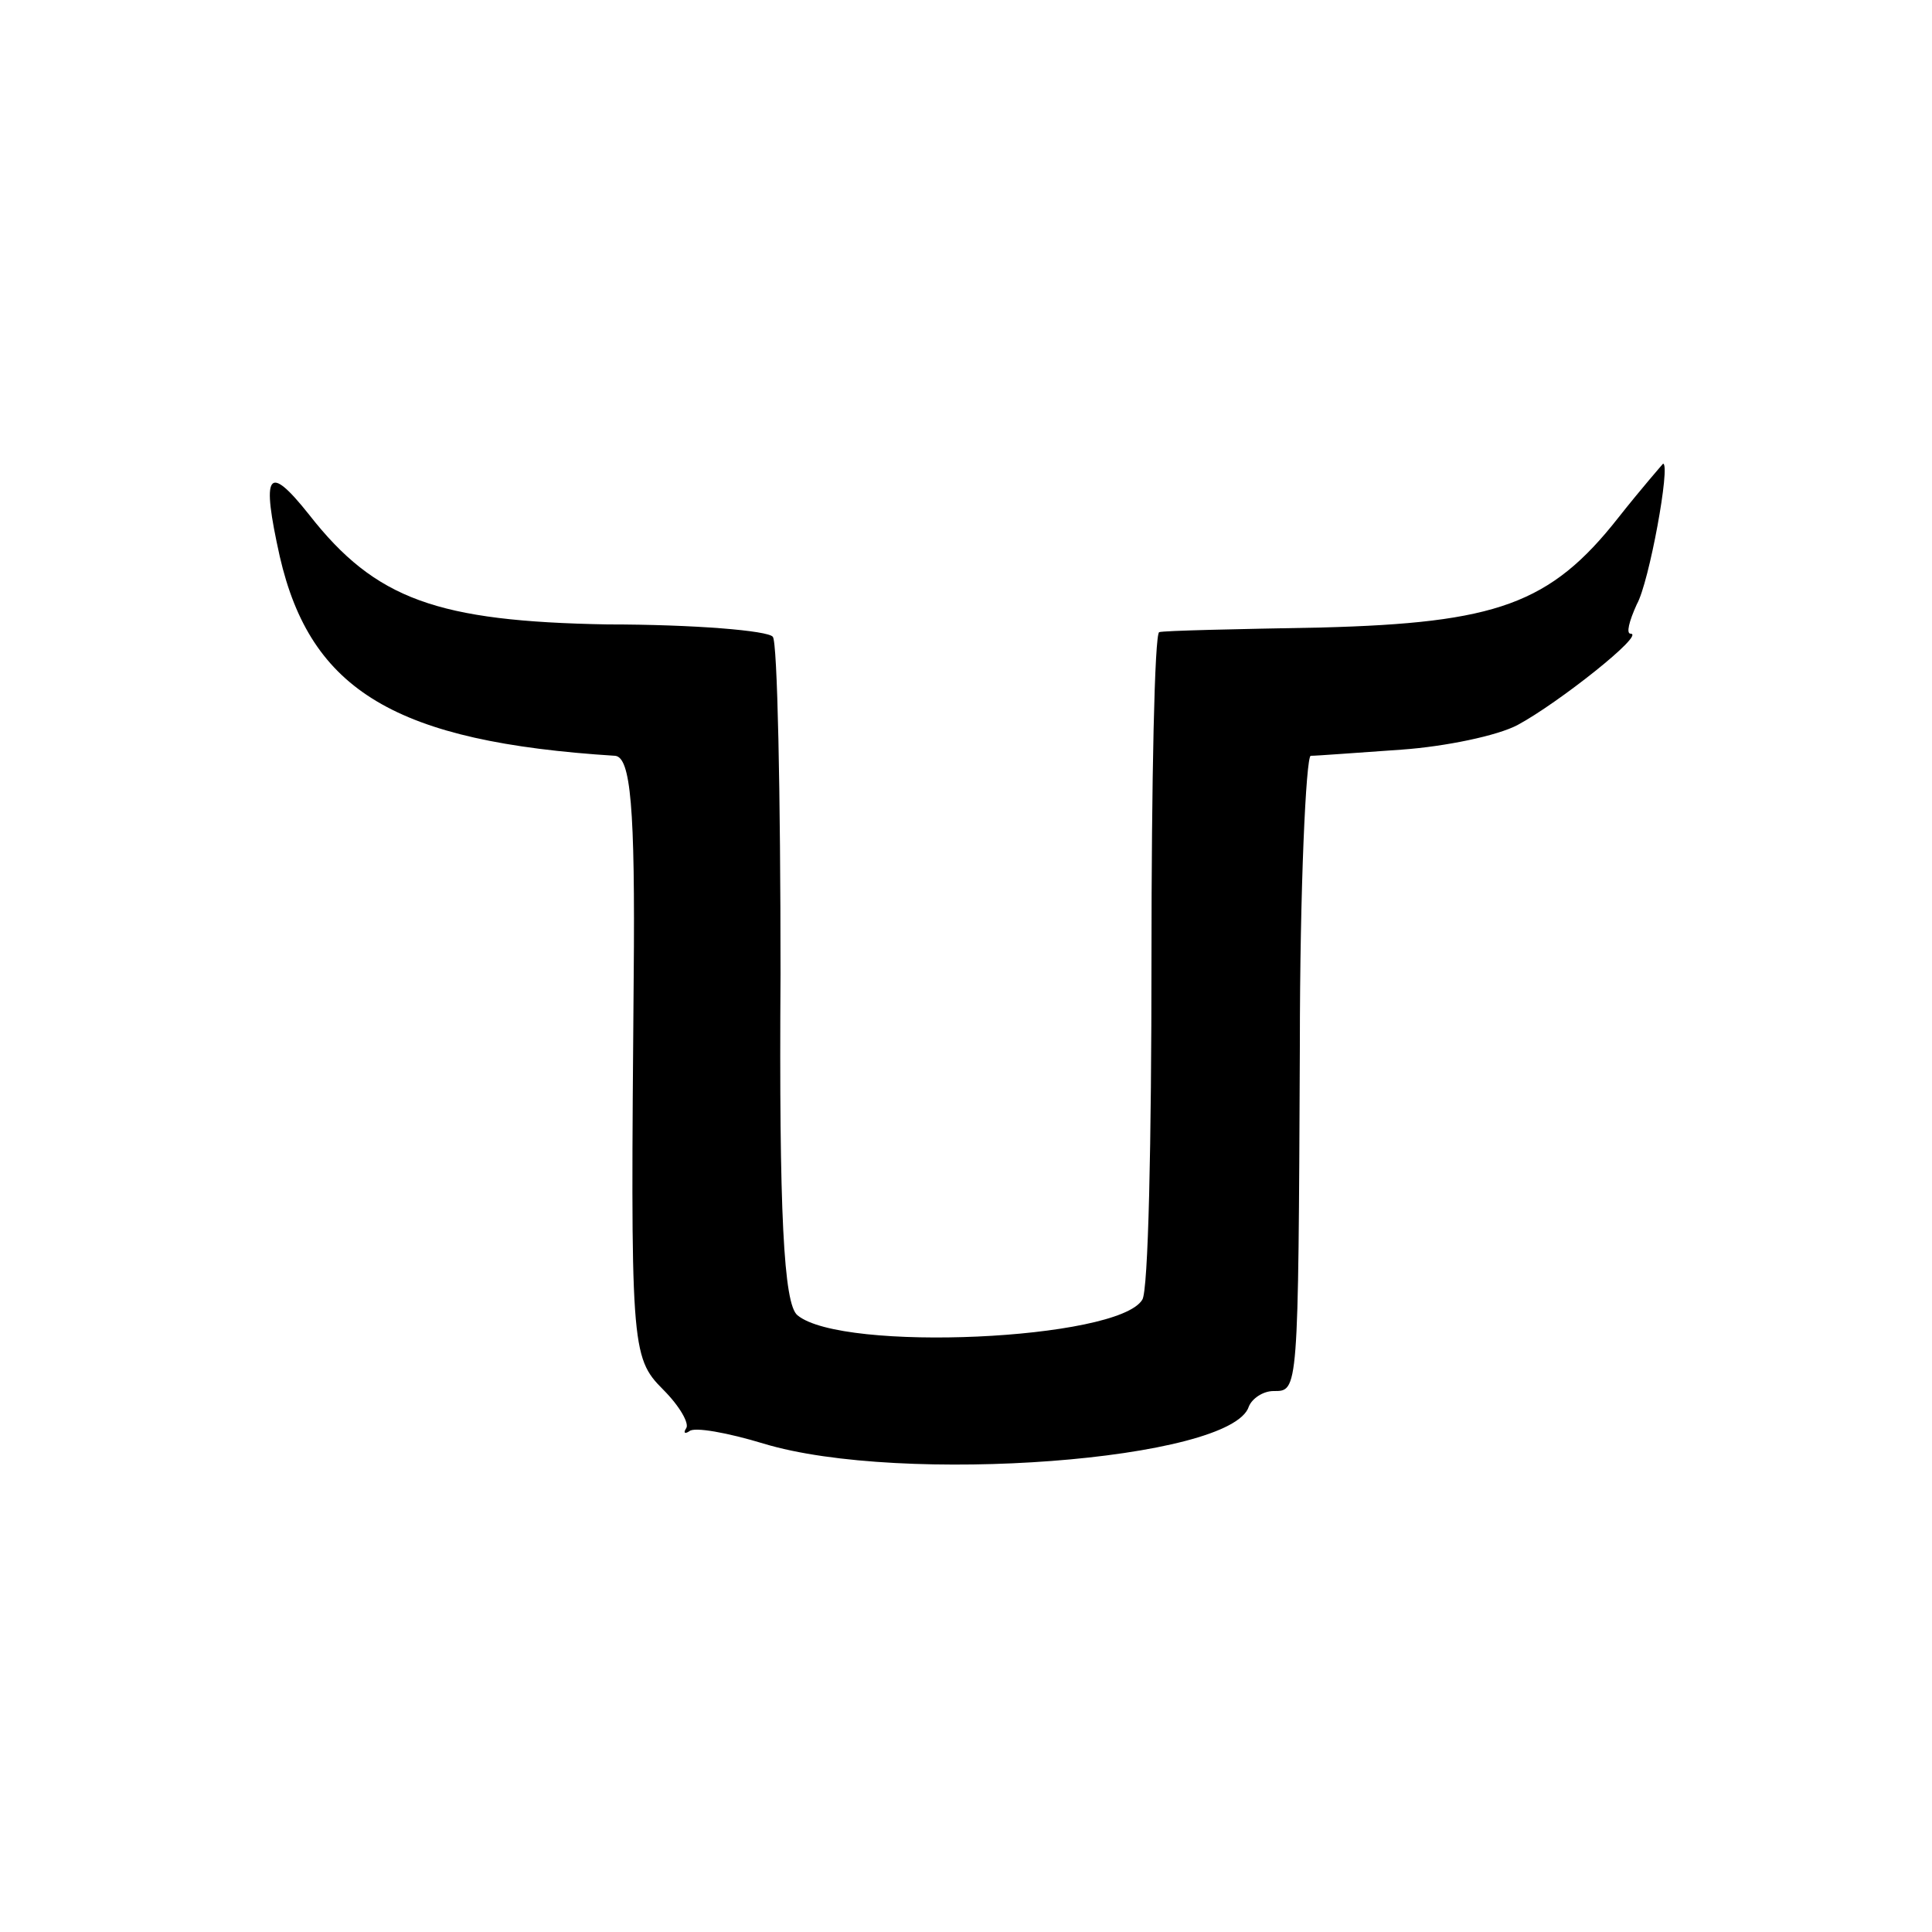 <?xml version="1.0" standalone="no"?>
<!DOCTYPE svg PUBLIC "-//W3C//DTD SVG 20010904//EN"
 "http://www.w3.org/TR/2001/REC-SVG-20010904/DTD/svg10.dtd">
<svg version="1.0" xmlns="http://www.w3.org/2000/svg"
 width="125pt" height="125pt" viewBox="0 0 125 125"
 preserveAspectRatio="xMidYMid meet">
<g transform="translate(0,125) scale(0.1,-0.1)"
fill="#000000" stroke="none">
<path d="M1047 915 c-44 -56 -79 -68 -192 -71 -55 -1 -102 -2 -105 -3 -3 -1
-5 -96 -5 -212 0 -116 -2 -215 -6 -220 -16 -26 -194 -34 -223 -10 -9 7 -12 67
-11 221 0 117 -2 215 -5 218 -3 4 -51 8 -107 8 -110 2 -150 16 -193 71 -27 34
-31 27 -19 -27 20 -87 75 -120 217 -129 10 -1 13 -33 12 -143 -2 -239 -2 -246
19 -267 11 -11 17 -22 15 -25 -2 -3 -1 -4 2 -2 3 3 25 -1 48 -8 89 -27 303
-11 314 24 2 5 9 10 16 10 16 0 16 -2 17 223 0 103 4 187 7 188 4 0 30 2 59 4
28 2 62 9 75 16 26 14 83 59 73 59 -3 0 -1 8 4 19 8 14 22 91 17 91 0 0 -14
-16 -29 -35z"/>
</g>
</svg>
